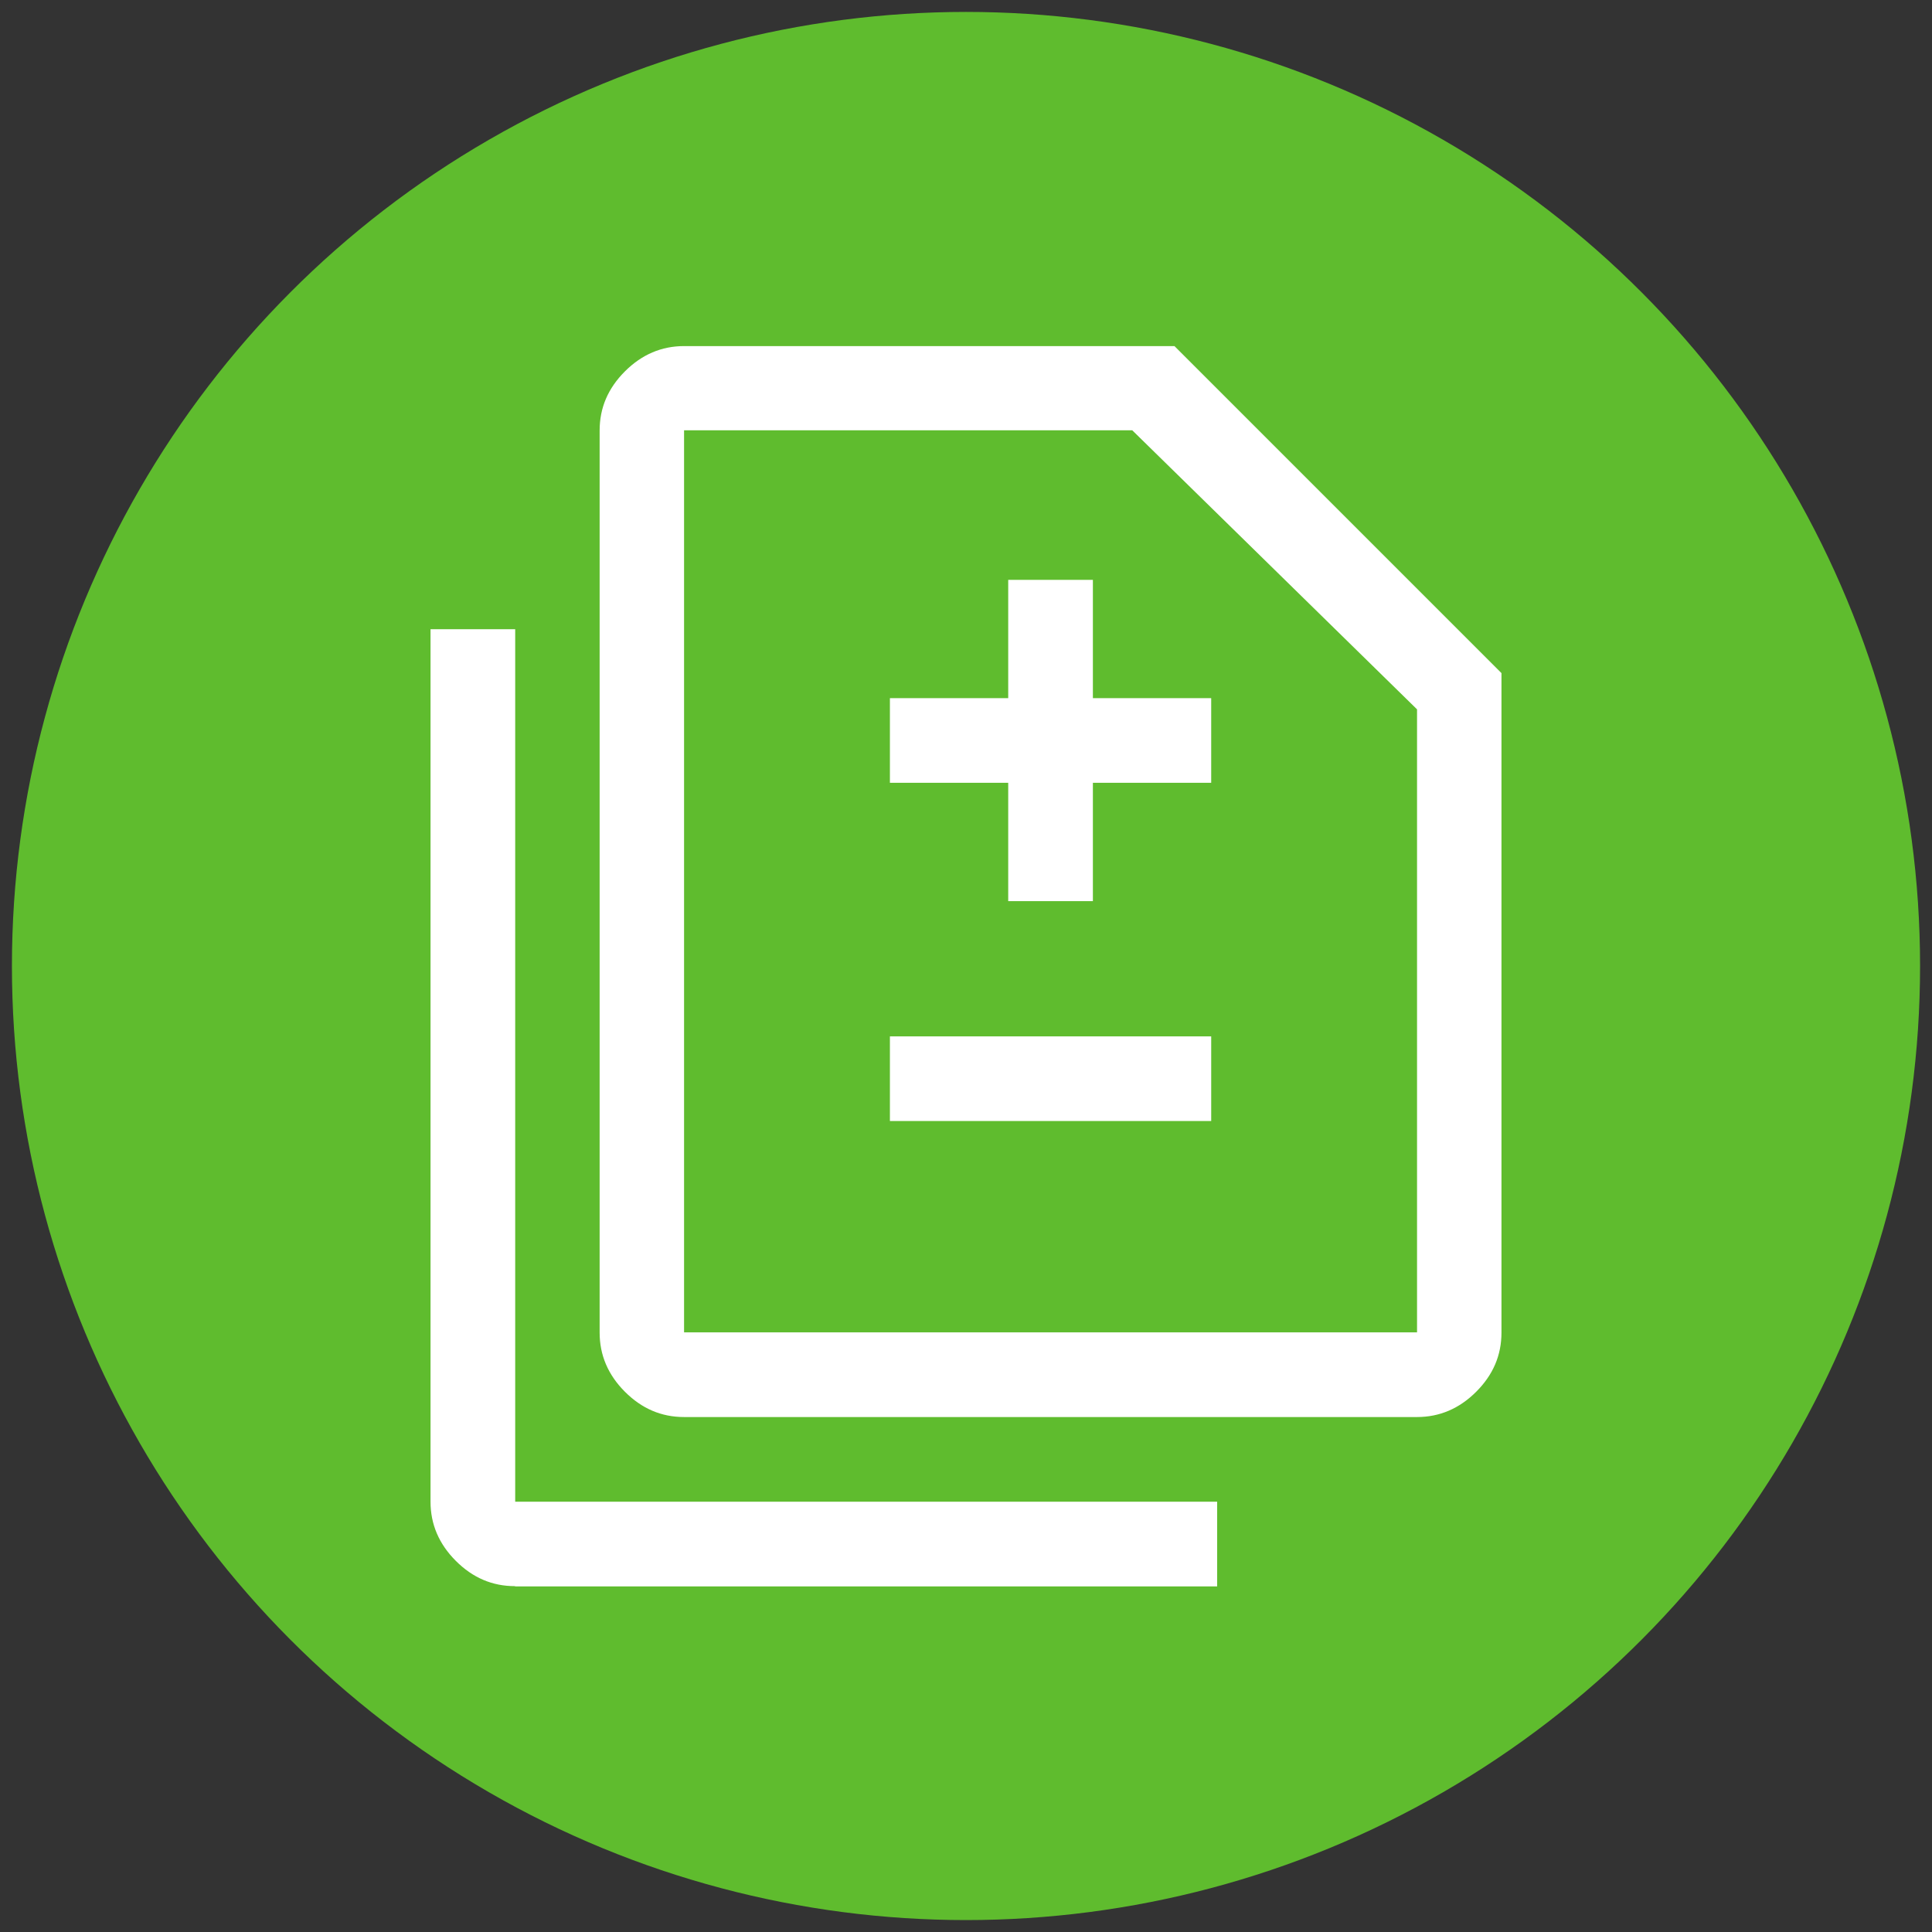 <?xml version="1.0" encoding="UTF-8"?><svg id="Ebene_1" xmlns="http://www.w3.org/2000/svg" viewBox="0 0 81 81"><rect x="0" y="0" width="81" height="81" fill="#333333" stroke="none"/><circle cx="40.5" cy="40.5" r="40" style="fill:#5fbc2e;"/><path d="m42.27,37.78h3.55v-4.96h4.96v-3.55h-4.96v-4.96h-3.55v4.96h-4.96v3.55h4.96v4.96Zm-4.96,9.22h13.47v-3.55h-13.47v3.55Zm-8.63,12.41c-.95,0-1.77-.35-2.48-1.06s-1.06-1.54-1.06-2.48V18.05c0-.95.35-1.77,1.06-2.48s1.54-1.06,2.48-1.06h20.56l13.71,13.71v27.65c0,.95-.35,1.77-1.06,2.48s-1.54,1.06-2.48,1.06h-30.73Zm0-3.55h30.73v-26.12l-11.94-11.7h-18.79v37.82Zm-7.09,10.64c-.95,0-1.77-.35-2.48-1.06s-1.06-1.54-1.06-2.48V26.38h3.55v36.58h29.43v3.55h-29.43Zm7.09-10.64V18.05v37.82Z" style="fill:#fff;"/></svg>